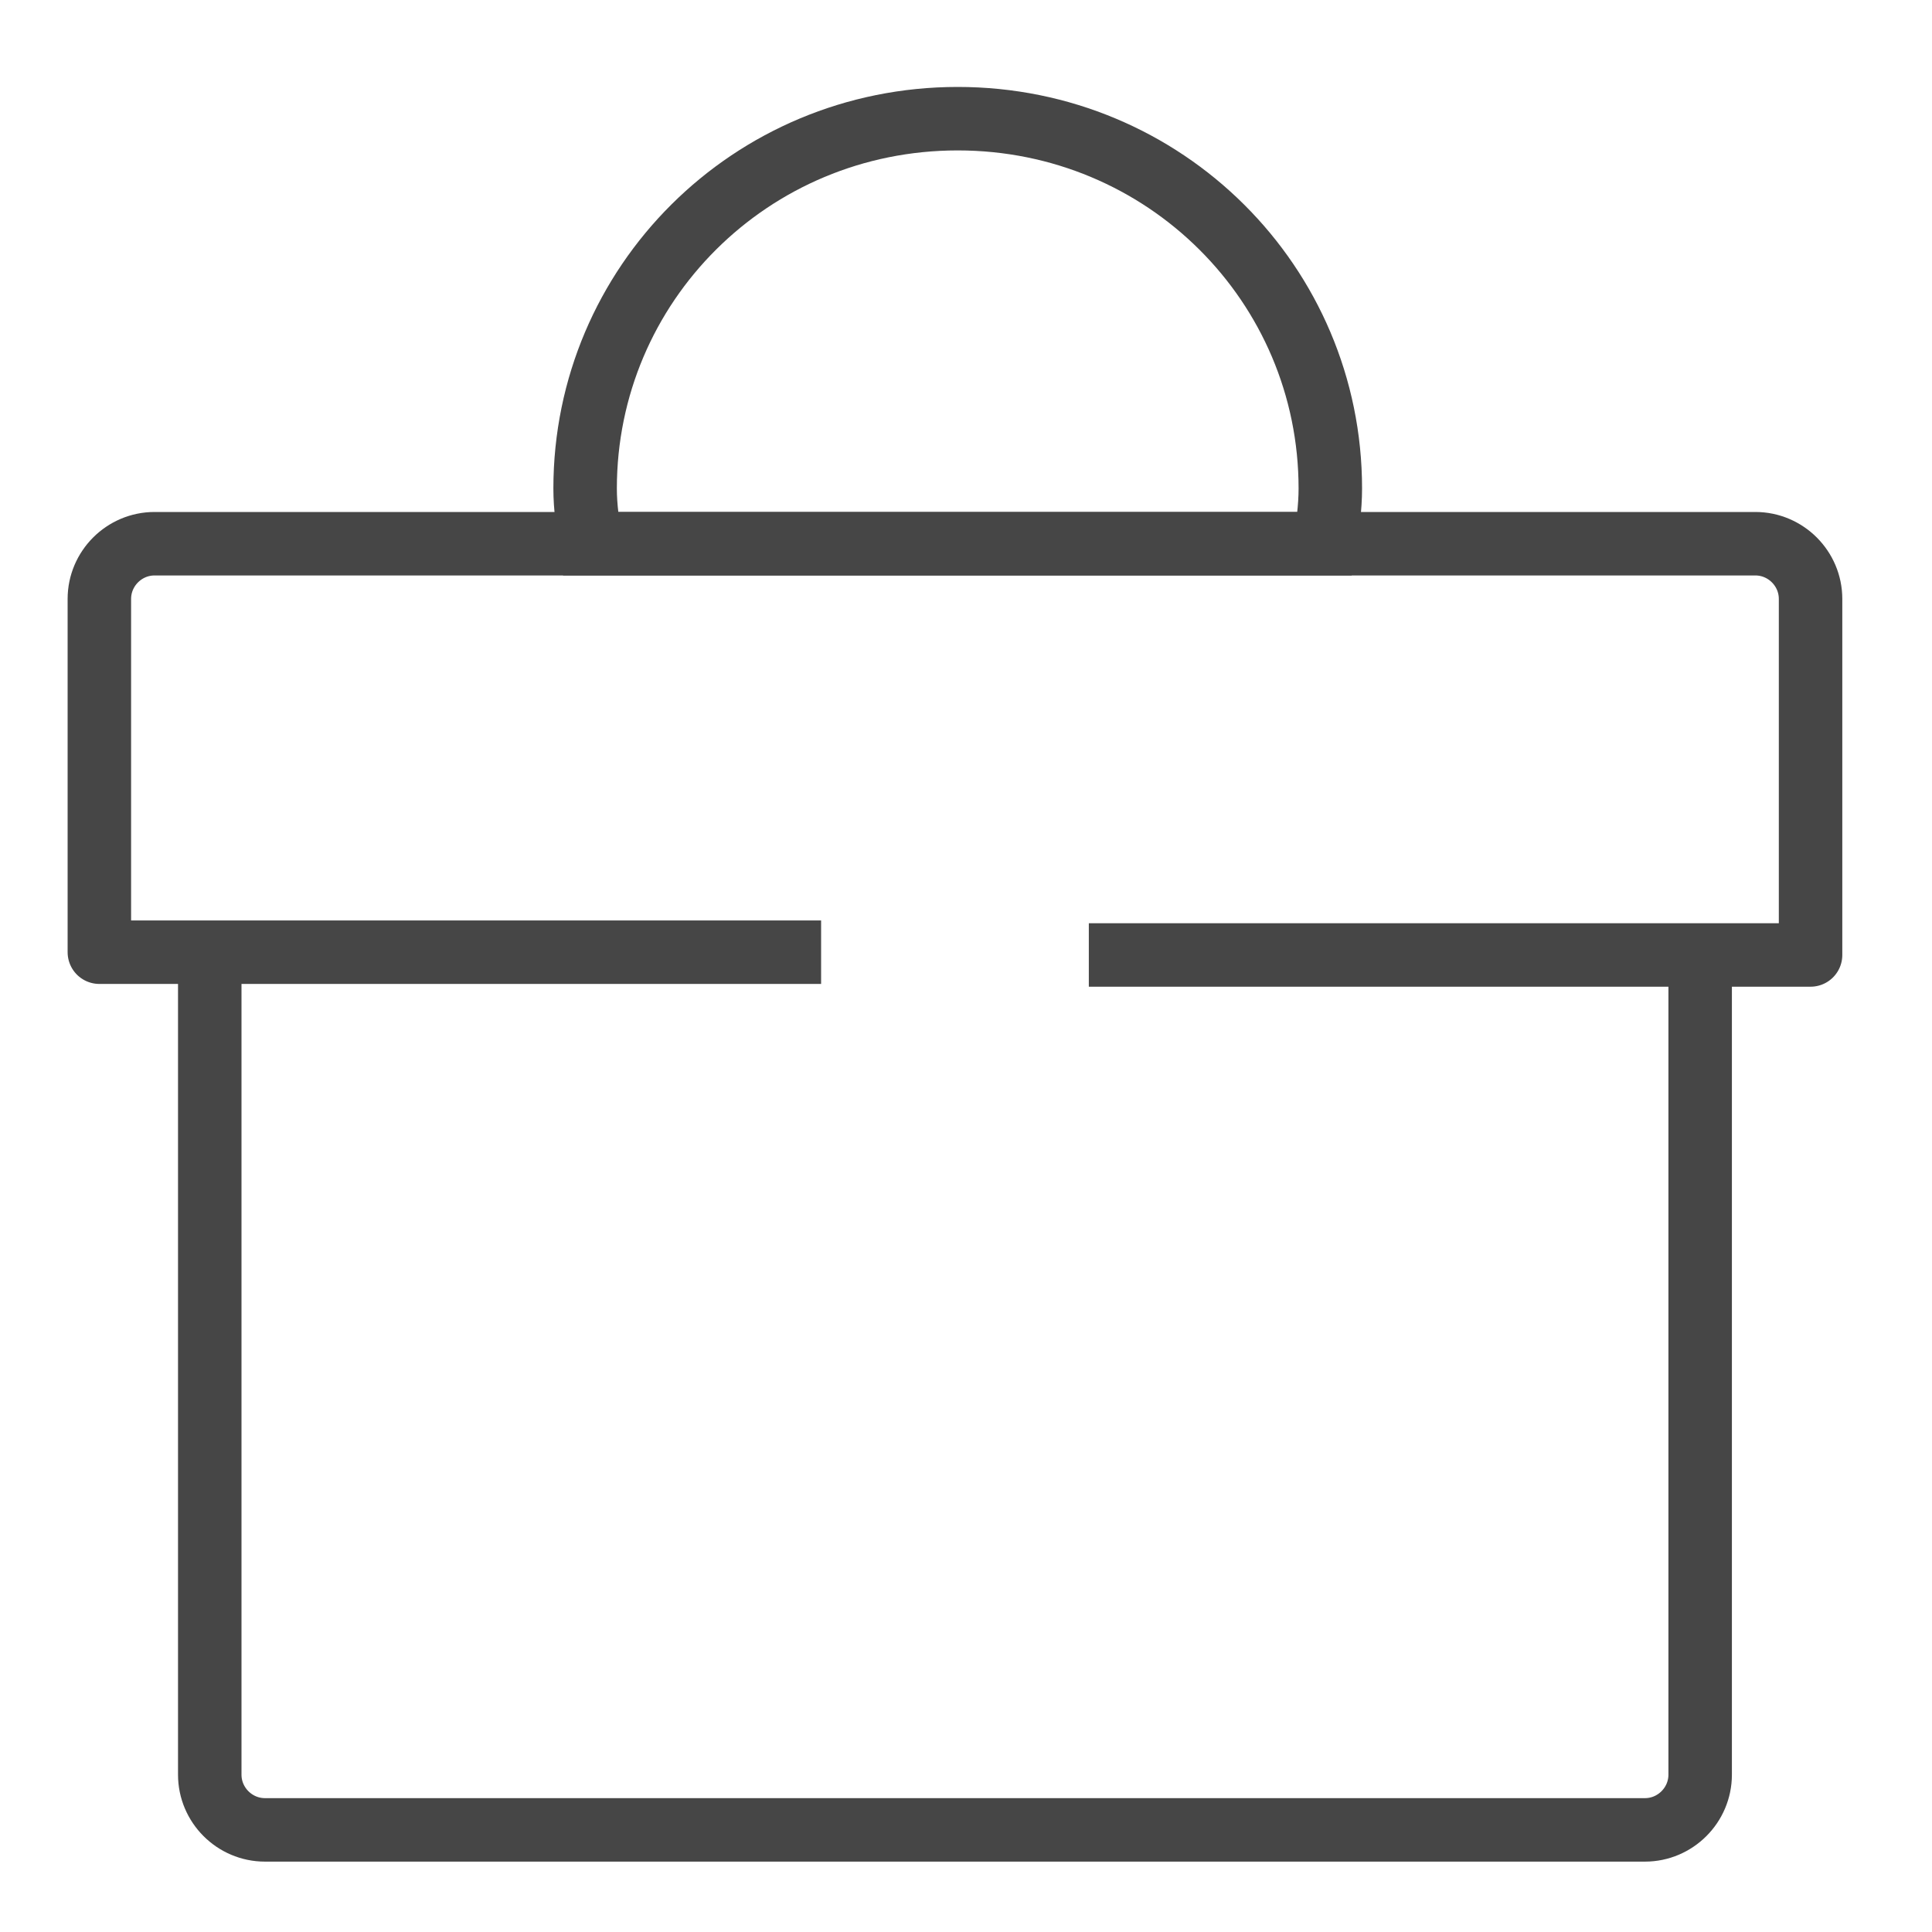 <?xml version="1.0" encoding="utf-8"?>
<!-- Generator: Adobe Illustrator 26.0.2, SVG Export Plug-In . SVG Version: 6.00 Build 0)  -->
<svg version="1.1" id="Ebene_1" xmlns="http://www.w3.org/2000/svg" xmlns:xlink="http://www.w3.org/1999/xlink" x="0px" y="0px"
	 viewBox="0 0 70 70" style="enable-background:new 0 0 70 70;" xml:space="preserve">
<style type="text/css">
	.st0{fill:none;stroke:#464646;stroke-width:2.3;stroke-linecap:square;stroke-linejoin:round;stroke-miterlimit:10;}
	.st1{fill:none;stroke:#464646;stroke-width:2.3;stroke-miterlimit:10;}
</style>
<path class="st0" d="M28.6,34.5h-25V21.7c0-1.1,0.9-2,2-2h58c1.1,0,2,0.9,2,2v12.9h-25"/>
<path class="st0" d="M61.6,35.5v28.8c0,1.1-0.9,2-2,2h-50c-1.1,0-2-0.9-2-2V35.5"/>
<path class="st1" d="M48,19.7c0.1-0.6,0.2-1.3,0.2-2c0-7.4-6-13.4-13.5-13.4c-7.5,0-13.5,6-13.5,13.4c0,0.7,0.1,1.3,0.2,2H48z"/>
</svg>
